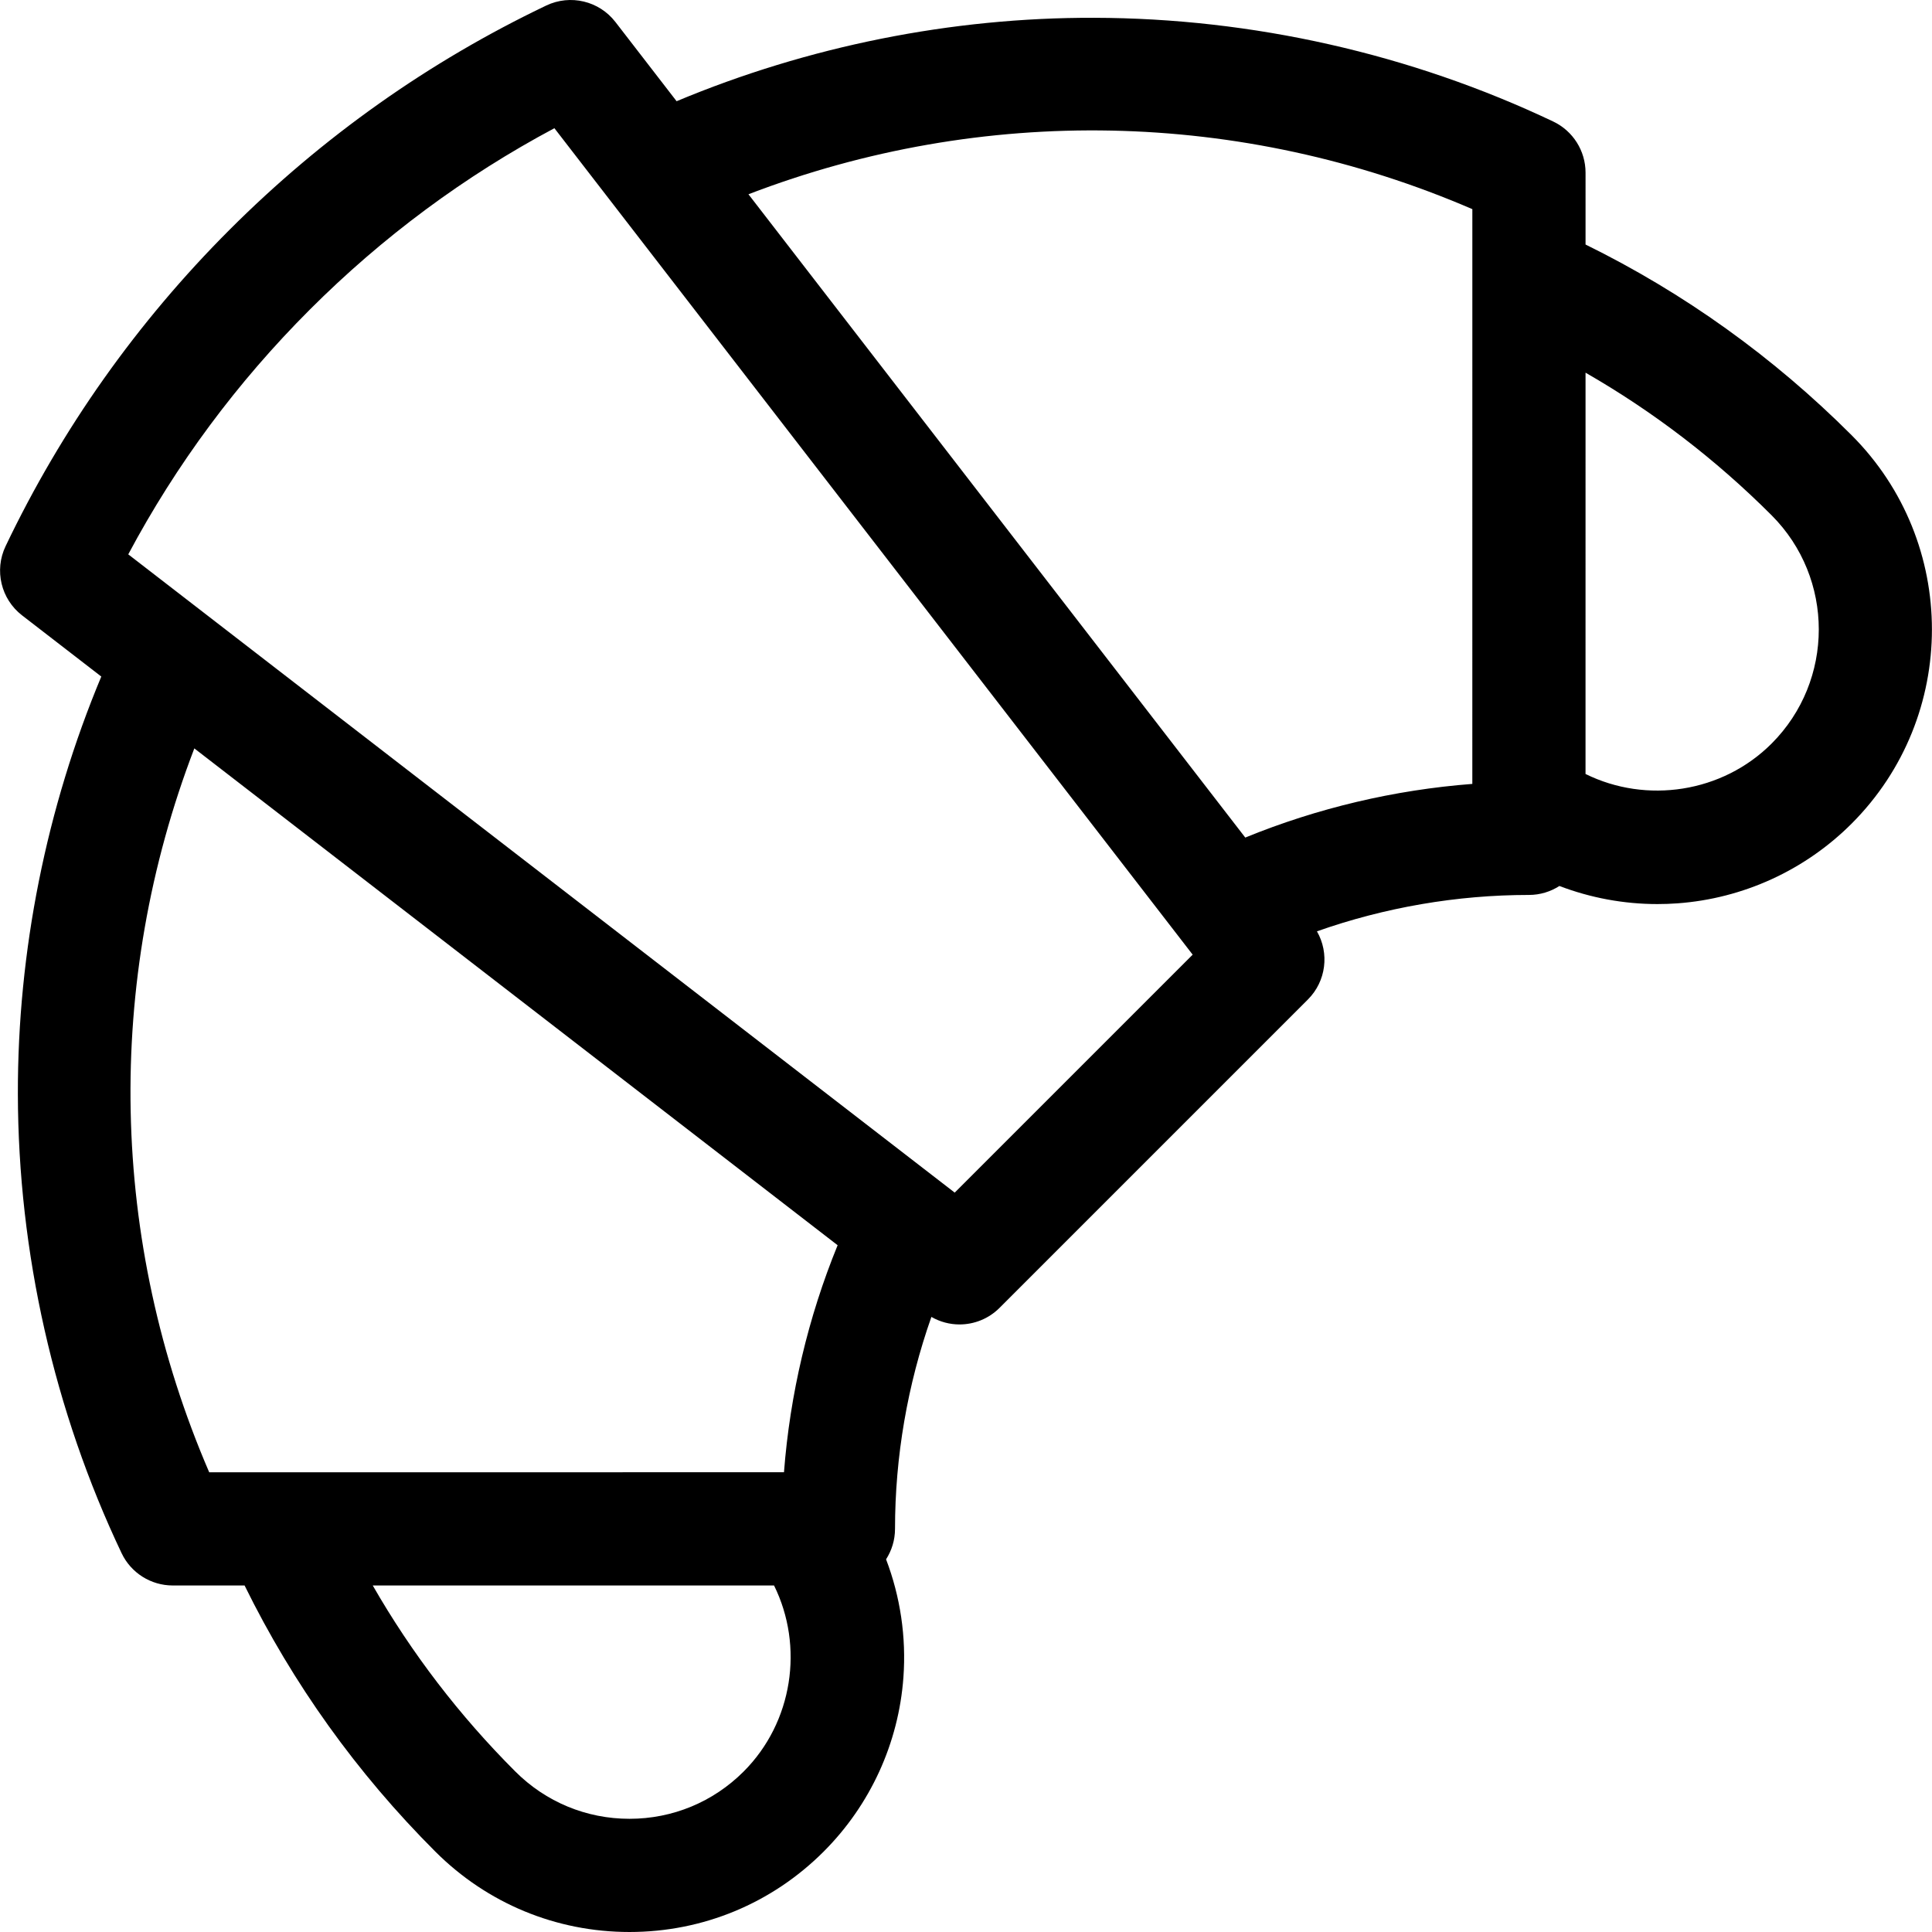 <svg id="Layer_1" enable-background="new 0 0 512.002 512.002" height="512" viewBox="0 0 512.002 512.002" width="512" xmlns="http://www.w3.org/2000/svg"><path d="m490.702 115.337c-.001-.001-.001-.001 0 0-20.77-20.768-44.459-37.727-70.514-50.536l.001-19.043c0-5.79-3.332-11.063-8.562-13.548-37.67-17.903-79.737-27.41-121.654-27.493-37.861-.117-75.855 7.551-110.666 22.108l-16.212-20.992c-4.32-5.594-11.96-7.413-18.336-4.367-31.121 14.862-59.345 34.844-83.888 59.388-24.548 24.55-44.529 52.774-59.389 83.889-3.045 6.378-1.226 14.016 4.367 18.336l20.995 16.214c-14.55 34.811-22.185 72.81-22.109 110.663.083 41.915 9.588 83.981 27.488 121.652 2.484 5.229 7.758 8.562 13.548 8.562h19.045c12.815 26.062 29.773 49.748 50.53 70.505.003.002.005.005.007.007 13.748 13.749 32.026 21.32 51.469 21.32h.001c19.441 0 37.722-7.572 51.467-21.319 12.354-12.355 19.856-28.746 21.125-46.153.781-10.722-.825-21.406-4.596-31.292 1.494-2.332 2.371-5.098 2.371-8.073 0-19.095 3.307-38.208 9.641-56.167 2.314 1.329 4.884 1.996 7.45 1.996 3.859 0 7.701-1.484 10.61-4.394l81.723-81.725c4.845-4.844 5.722-12.265 2.394-18.061 17.961-6.336 37.077-9.643 56.174-9.643 2.978 0 5.746-.878 8.08-2.375 8.254 3.147 17.061 4.794 25.984 4.794 1.764 0 3.533-.064 5.303-.193 17.408-1.269 33.799-8.77 46.153-21.124 28.376-28.38 28.376-74.557 0-102.936zm-439.203 82.997 170.482 131.664c-7.809 19.102-12.637 39.514-14.217 60.167l-133.629.004c-.053 0-.105-.001-.158 0h-18.537c-26.431-61.283-27.745-129.794-3.941-191.835zm145.577 271.137c-8.08 8.081-18.824 12.531-30.253 12.531-11.43 0-22.174-4.451-30.255-12.532-.001-.001-.003-.002-.005-.004-14.838-14.837-27.48-31.358-37.781-49.297l106.348-.004c7.971 16.122 5.004 36.248-8.054 49.306zm55.934-153.415-3.366-2.6c-.027-.021-.055-.043-.083-.064l-215.571-166.485c12.688-23.805 28.83-45.573 48.096-64.84 19.26-19.262 41.028-35.403 64.836-48.093l15.678 20.3c.001.002.003.004.004.005l153.466 198.715zm77.001-94.092-131.662-170.483c62.045-23.808 130.551-22.496 191.841 3.944l-.001 18.5c-.002.095.001.189 0 .284l-.006 133.536c-20.655 1.58-41.069 6.41-60.172 14.219zm139.477-24.903c-13.056 13.055-33.182 16.024-49.306 8.053l.004-106.349c17.935 10.297 34.456 22.941 49.301 37.784 16.682 16.683 16.682 43.829.001 60.512z"/></svg>